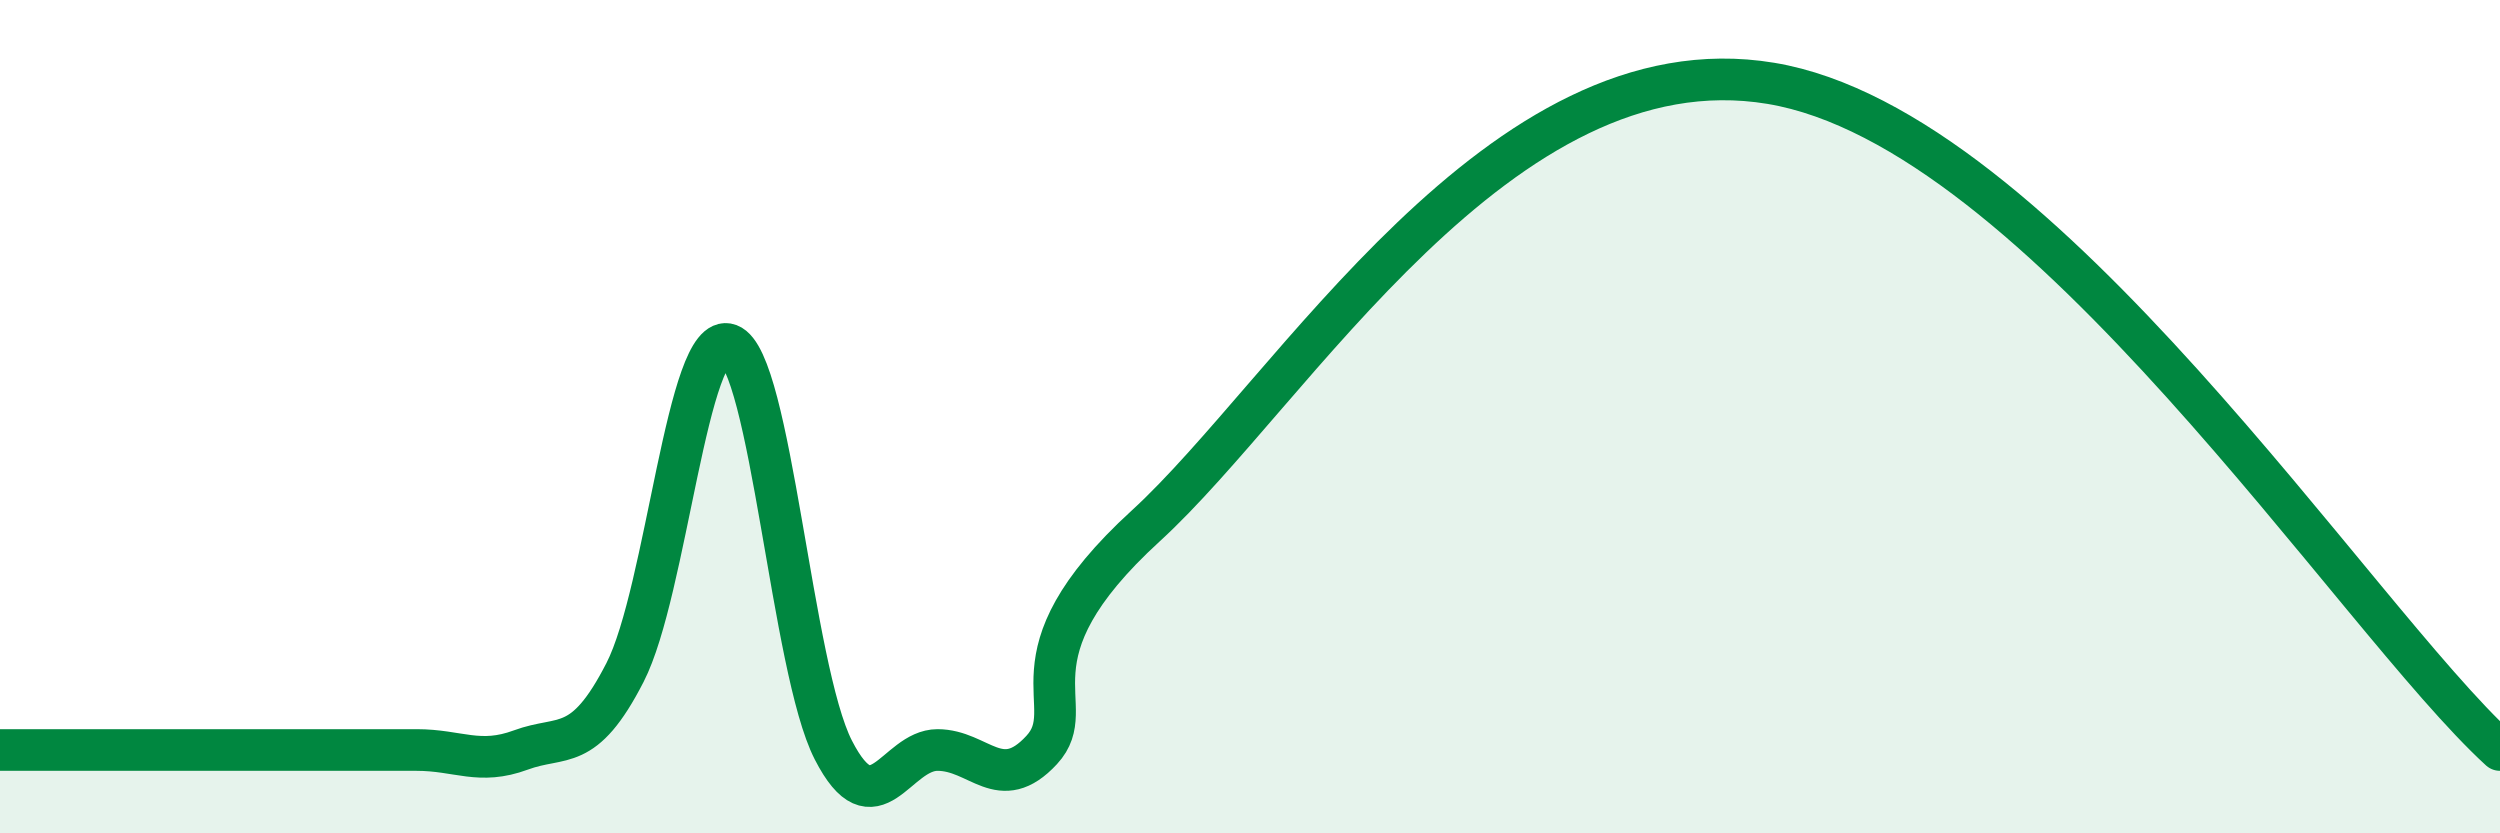 
    <svg width="60" height="20" viewBox="0 0 60 20" xmlns="http://www.w3.org/2000/svg">
      <path
        d="M 0,18 C 0.5,18 1.5,18 2.5,18 C 3.5,18 4,18 5,18 C 6,18 6.5,18 7.5,18 C 8.5,18 9,18 10,18 C 11,18 11.5,18.37 12.5,18 C 13.5,17.63 14,18.09 15,16.14 C 16,14.19 16.5,7.9 17.5,8.27 C 18.5,8.64 19,16.05 20,18 C 21,19.95 21.5,18 22.5,18 C 23.5,18 24,19.08 25,18 C 26,16.92 24,15.82 27.5,12.62 C 31,9.42 36,0.92 42.5,2 C 49,3.08 56.5,14.8 60,18L60 20L0 20Z"
        fill="#008740"
        opacity="0.1"
        stroke-linecap="round"
        stroke-linejoin="round"
      />
      <path
        d="M 0,18 C 0.5,18 1.5,18 2.5,18 C 3.5,18 4,18 5,18 C 6,18 6.5,18 7.5,18 C 8.5,18 9,18 10,18 C 11,18 11.5,18.37 12.5,18 C 13.5,17.63 14,18.09 15,16.14 C 16,14.19 16.5,7.9 17.5,8.27 C 18.5,8.64 19,16.05 20,18 C 21,19.95 21.5,18 22.5,18 C 23.5,18 24,19.08 25,18 C 26,16.92 24,15.82 27.5,12.62 C 31,9.42 36,0.92 42.5,2 C 49,3.08 56.5,14.8 60,18"
        stroke="#008740"
        stroke-width="1"
        fill="none"
        stroke-linecap="round"
        stroke-linejoin="round"
      />
    </svg>
  